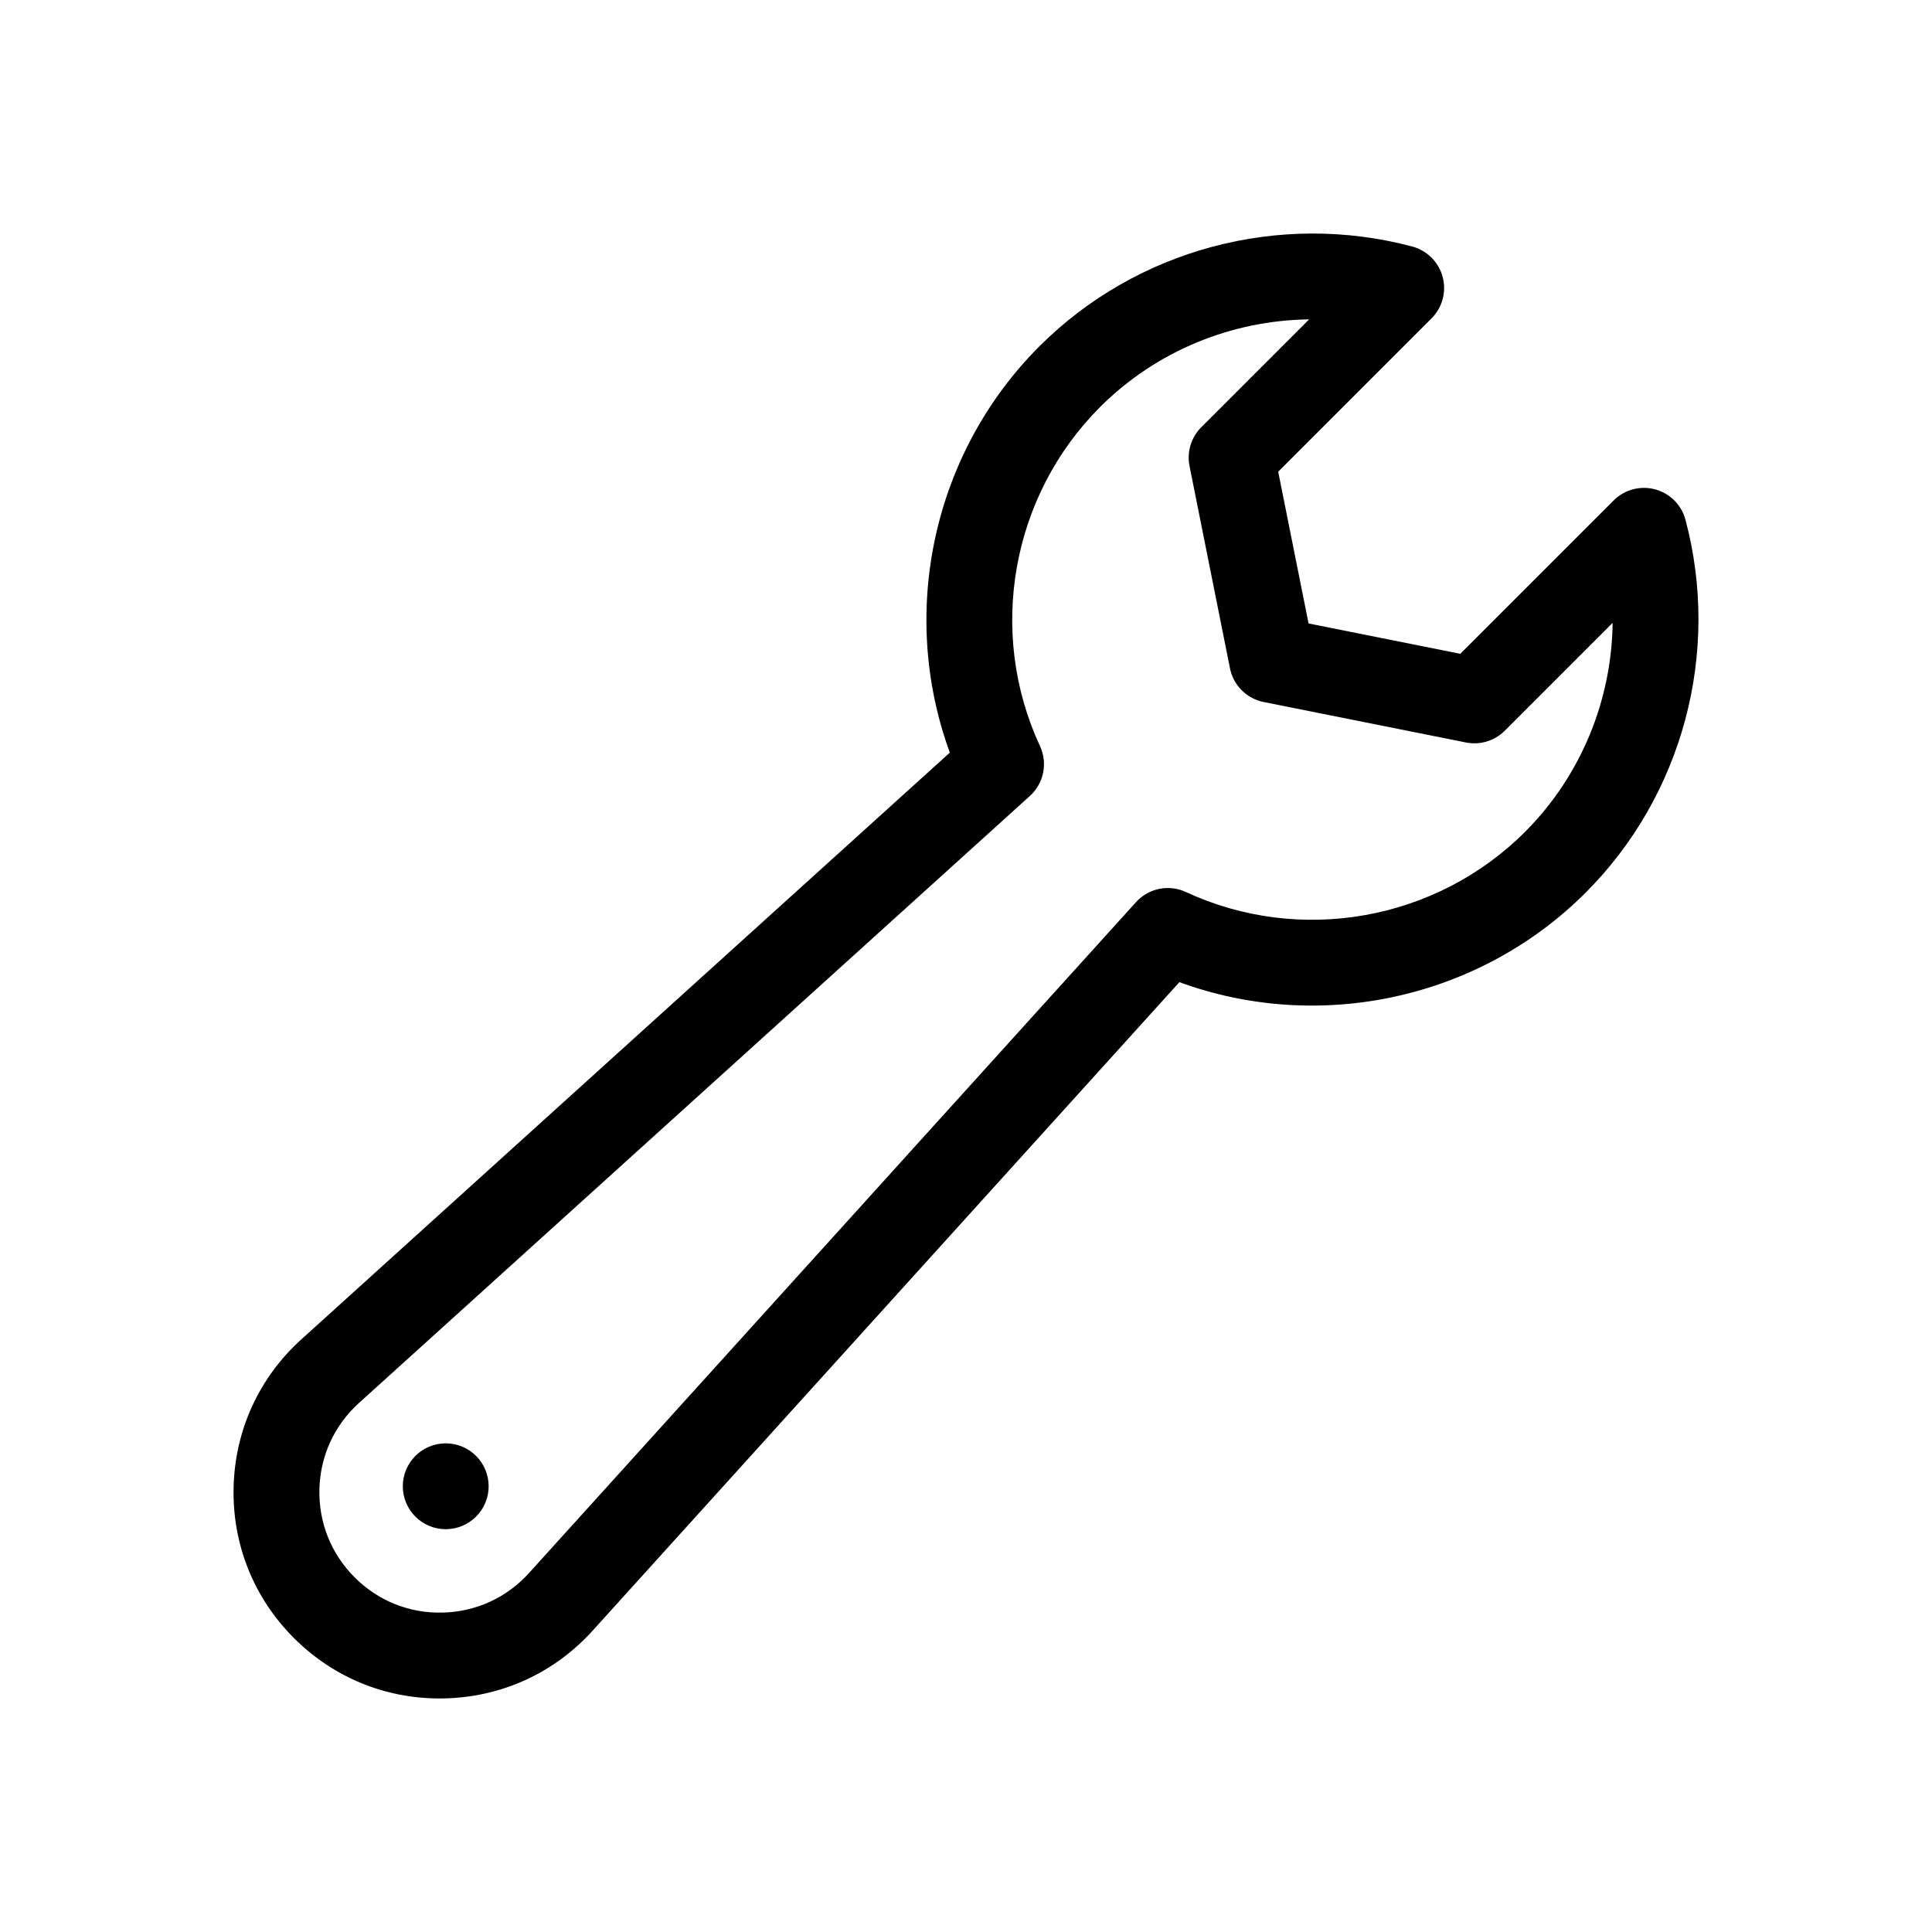 <?xml version="1.0" encoding="UTF-8"?><svg width="91" height="91" viewBox="0 0 91 91" fill="none" xmlns="http://www.w3.org/2000/svg">
<g id="006-wrench">
<g id="Group">
<path id="Vector" d="M20.705 80C18.113 80 15.686 78.995 13.845 77.155C11.945 75.255 10.936 72.729 11.003 70.043C11.07 67.357 12.204 64.885 14.197 63.083L44.739 35.449C42.325 28.858 43.934 21.335 48.957 16.312C53.525 11.744 60.254 9.943 66.519 11.612C67.217 11.798 67.763 12.343 67.951 13.041C68.138 13.739 67.939 14.484 67.428 14.995L60.205 22.218L61.635 29.365L68.782 30.795L76.005 23.572C76.516 23.061 77.26 22.862 77.959 23.049C78.657 23.237 79.202 23.783 79.388 24.481C81.057 30.746 79.256 37.475 74.688 42.043C69.665 47.066 62.142 48.675 55.551 46.261L27.917 76.803C26.115 78.796 23.643 79.93 20.957 79.997C20.873 79.999 20.789 80 20.705 80ZM61.662 15.043C58.009 15.087 54.45 16.537 51.816 19.171C47.63 23.357 46.492 29.775 48.985 35.142C49.358 35.945 49.165 36.898 48.508 37.492L16.91 66.081C15.746 67.133 15.084 68.576 15.045 70.144C15.006 71.712 15.595 73.187 16.704 74.296C17.813 75.405 19.287 75.998 20.856 75.955C22.424 75.915 23.867 75.254 24.919 74.09L53.508 42.492C54.102 41.835 55.055 41.642 55.858 42.015C61.225 44.508 67.643 43.37 71.829 39.184C74.463 36.55 75.913 32.99 75.957 29.338L70.876 34.419C70.398 34.897 69.713 35.104 69.05 34.972L59.52 33.066C58.72 32.906 58.094 32.28 57.934 31.48L56.028 21.95C55.896 21.287 56.103 20.602 56.581 20.124L61.662 15.043Z" fill="black"/>
<path id="Vector_2" d="M20.994 72.027C22.111 72.027 23.016 71.122 23.016 70.006C23.016 68.889 22.111 67.984 20.994 67.984C19.878 67.984 18.973 68.889 18.973 70.006C18.973 71.122 19.878 72.027 20.994 72.027Z" fill="black"/>
</g>
</g>
</svg>

